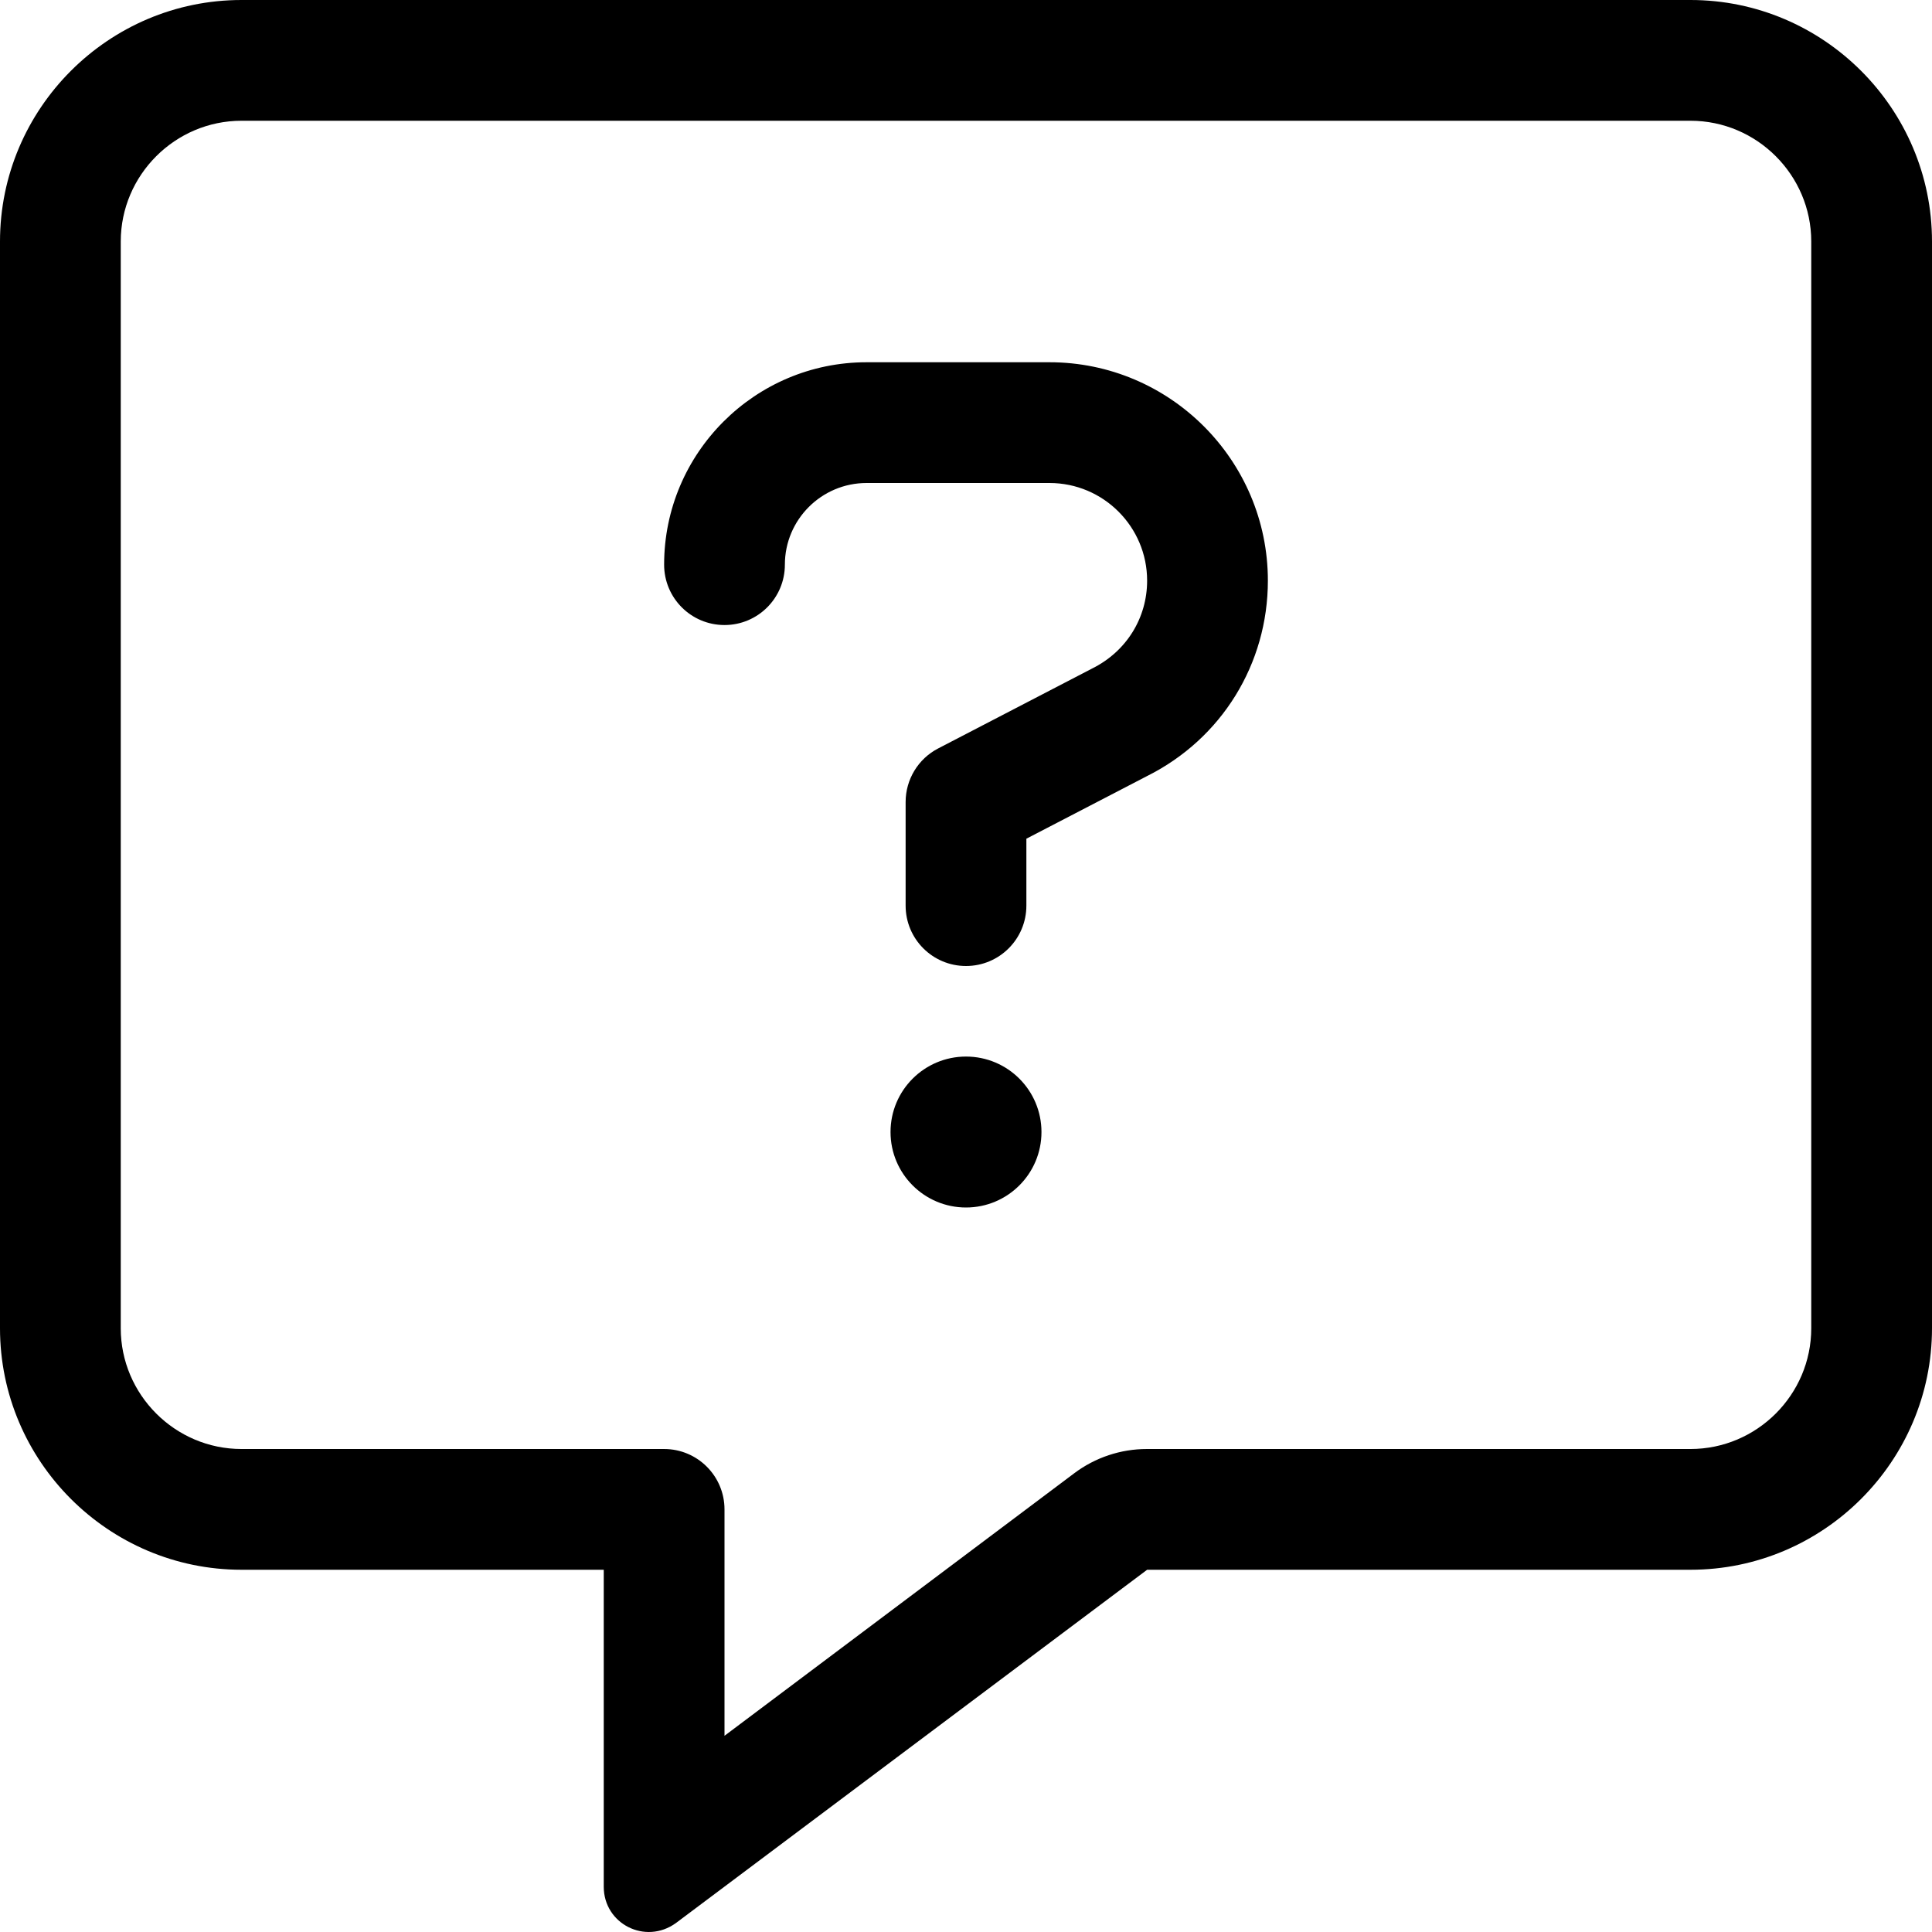 <svg xmlns="http://www.w3.org/2000/svg" viewBox="0 0 512 512"><!-- Font Awesome Pro 6.0.0-alpha2 by @fontawesome - https://fontawesome.com License - https://fontawesome.com/license (Commercial License) --><path d="M256 280C244.955 280 236 288.953 236 300C236 311.045 244.955 320 256 320S276 311.045 276 300C276 288.953 267.045 280 256 280ZM448 0H64C28.75 0 0 28.75 0 64V352.002C0 387.252 28.75 416.002 64 416.002H160V500.002C160 509.84 171.025 515.479 179.125 509.627L304 416.002H448C483.25 416.002 512 387.252 512 352.002V64C512 28.75 483.25 0 448 0ZM480 352.002C480 369.602 465.6 384.002 448 384.002H303.924C296.996 384.002 290.254 386.25 284.713 390.408L192 460.002V400.002C192 391.164 184.836 384.002 176 384.002H64C46.4 384.002 32 369.602 32 352.002V64C32 46.4 46.4 32 64 32H448C465.6 32 480 46.4 480 64V352.002ZM278.125 96H229.656C200.062 96 176 120.062 176 149.641C176 158.484 183.156 165.641 192 165.641S208 158.484 208 149.641C208 137.703 217.719 128 229.656 128H278.125C292.406 128 304 139.609 304 153.875C304 163.75 298.531 172.625 289.469 177.141L248.625 198.344C243.312 201.094 240 206.578 240 212.547V240C240 248.844 247.156 256 256 256S272 248.844 272 240V222.266L304 205.656C323.75 195.781 336 175.938 336 153.875C336 121.969 310.031 96 278.125 96Z"/></svg>